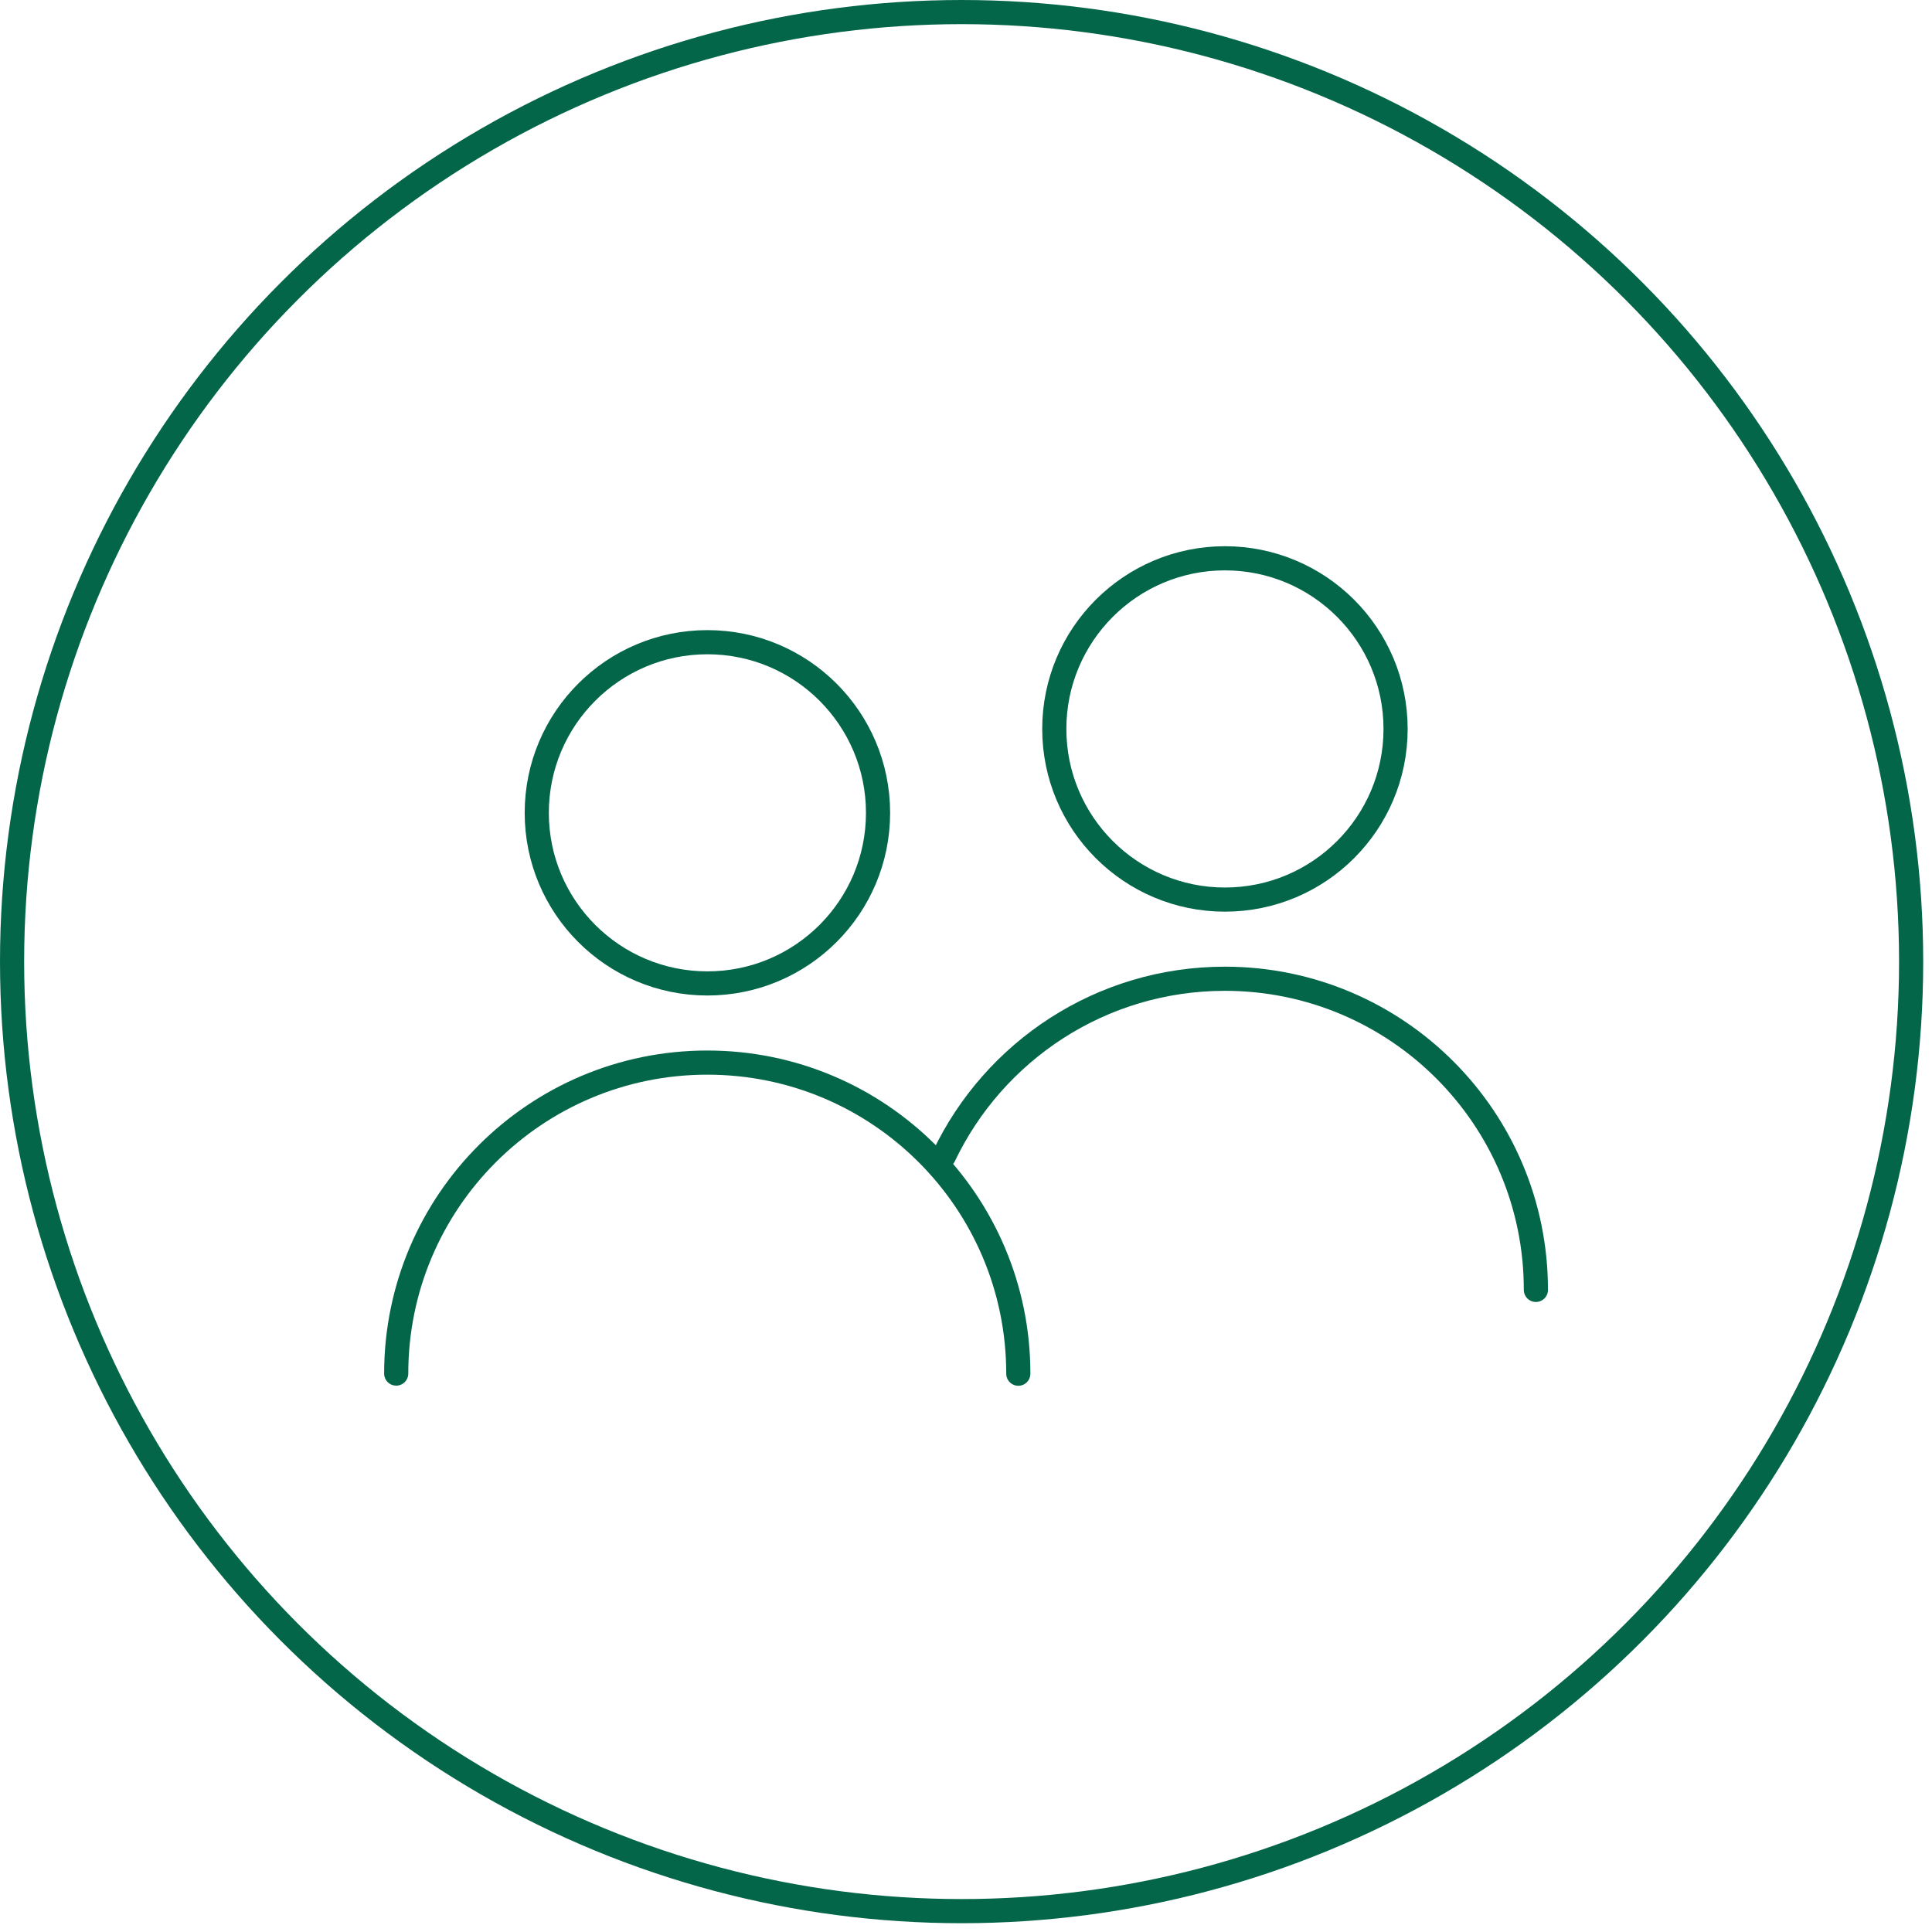 <svg xmlns="http://www.w3.org/2000/svg" fill="none" viewBox="0 0 40 40" height="40" width="40">
<circle stroke-width="0.5" stroke="#046648" r="19.659" cy="19.909" cx="19.909"></circle>
<path stroke-linejoin="round" stroke-linecap="round" stroke-width="0.5" stroke="#046648" d="M21.083 28.441C21.084 24.884 18.201 22 14.645 22C11.088 21.999 8.204 24.881 8.203 28.438"></path>
<path stroke-linejoin="round" stroke-linecap="round" stroke-width="0.5" stroke="#046648" d="M14.646 20.361C16.597 20.361 18.179 18.78 18.179 16.829C18.179 14.878 16.597 13.296 14.646 13.296C12.695 13.296 11.113 14.878 11.113 16.829C11.113 18.78 12.695 20.361 14.646 20.361Z"></path>
<path stroke-linejoin="round" stroke-linecap="round" stroke-width="0.5" stroke="#046648" d="M31.799 26.706C31.8 23.148 28.917 20.265 25.361 20.264C22.794 20.264 20.578 21.764 19.543 23.936"></path>
<path stroke-linejoin="round" stroke-linecap="round" stroke-width="0.5" stroke="#046648" d="M25.361 18.625C27.312 18.625 28.894 17.043 28.894 15.092C28.894 13.141 27.312 11.559 25.361 11.559C23.41 11.559 21.828 13.141 21.828 15.092C21.828 17.043 23.41 18.625 25.361 18.625Z"></path>
</svg>
